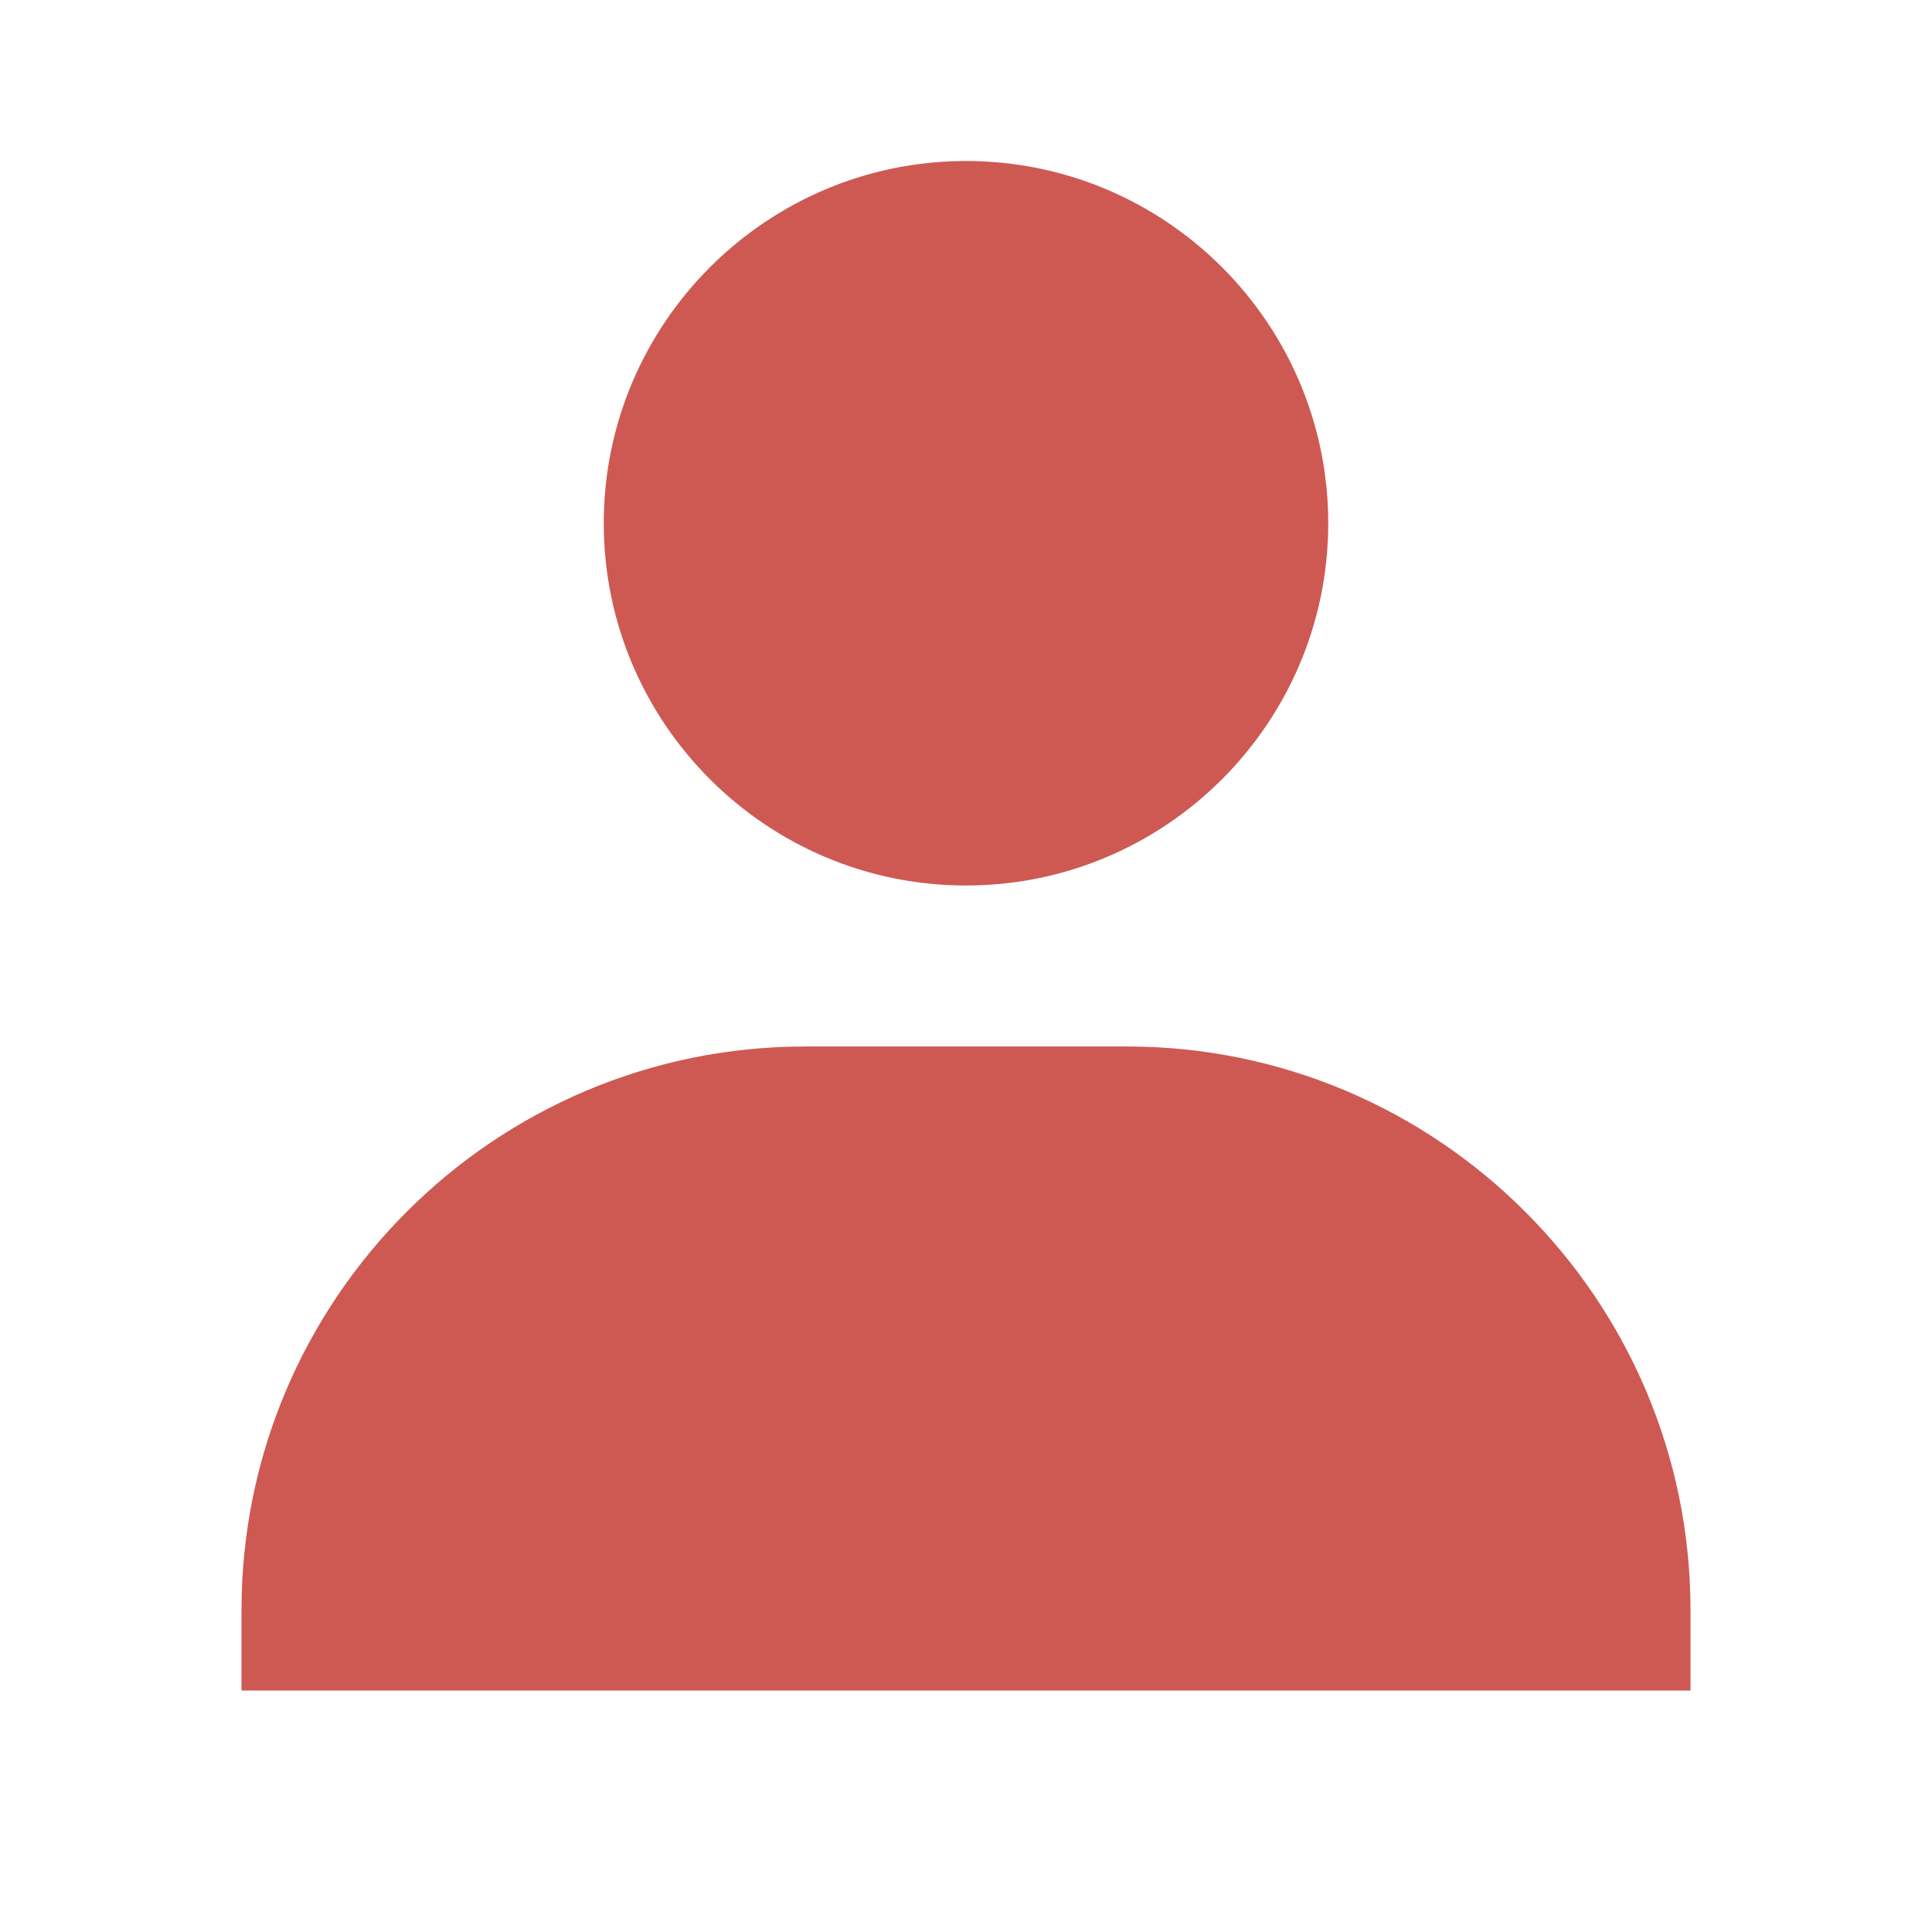 <svg width="107" height="107" viewBox="0 0 107 107" fill="none" xmlns="http://www.w3.org/2000/svg">
<path d="M33.438 28.979C33.438 40.04 42.439 49.042 53.5 49.042C64.561 49.042 73.562 40.04 73.562 28.979C73.562 17.918 64.561 8.917 53.5 8.917C42.439 8.917 33.438 17.918 33.438 28.979ZM89.167 93.625H93.625V89.167C93.625 71.962 79.621 57.958 62.417 57.958H44.583C27.374 57.958 13.375 71.962 13.375 89.167V93.625H89.167Z" fill="#C7413A" fill-opacity="0.87"/>
</svg>

